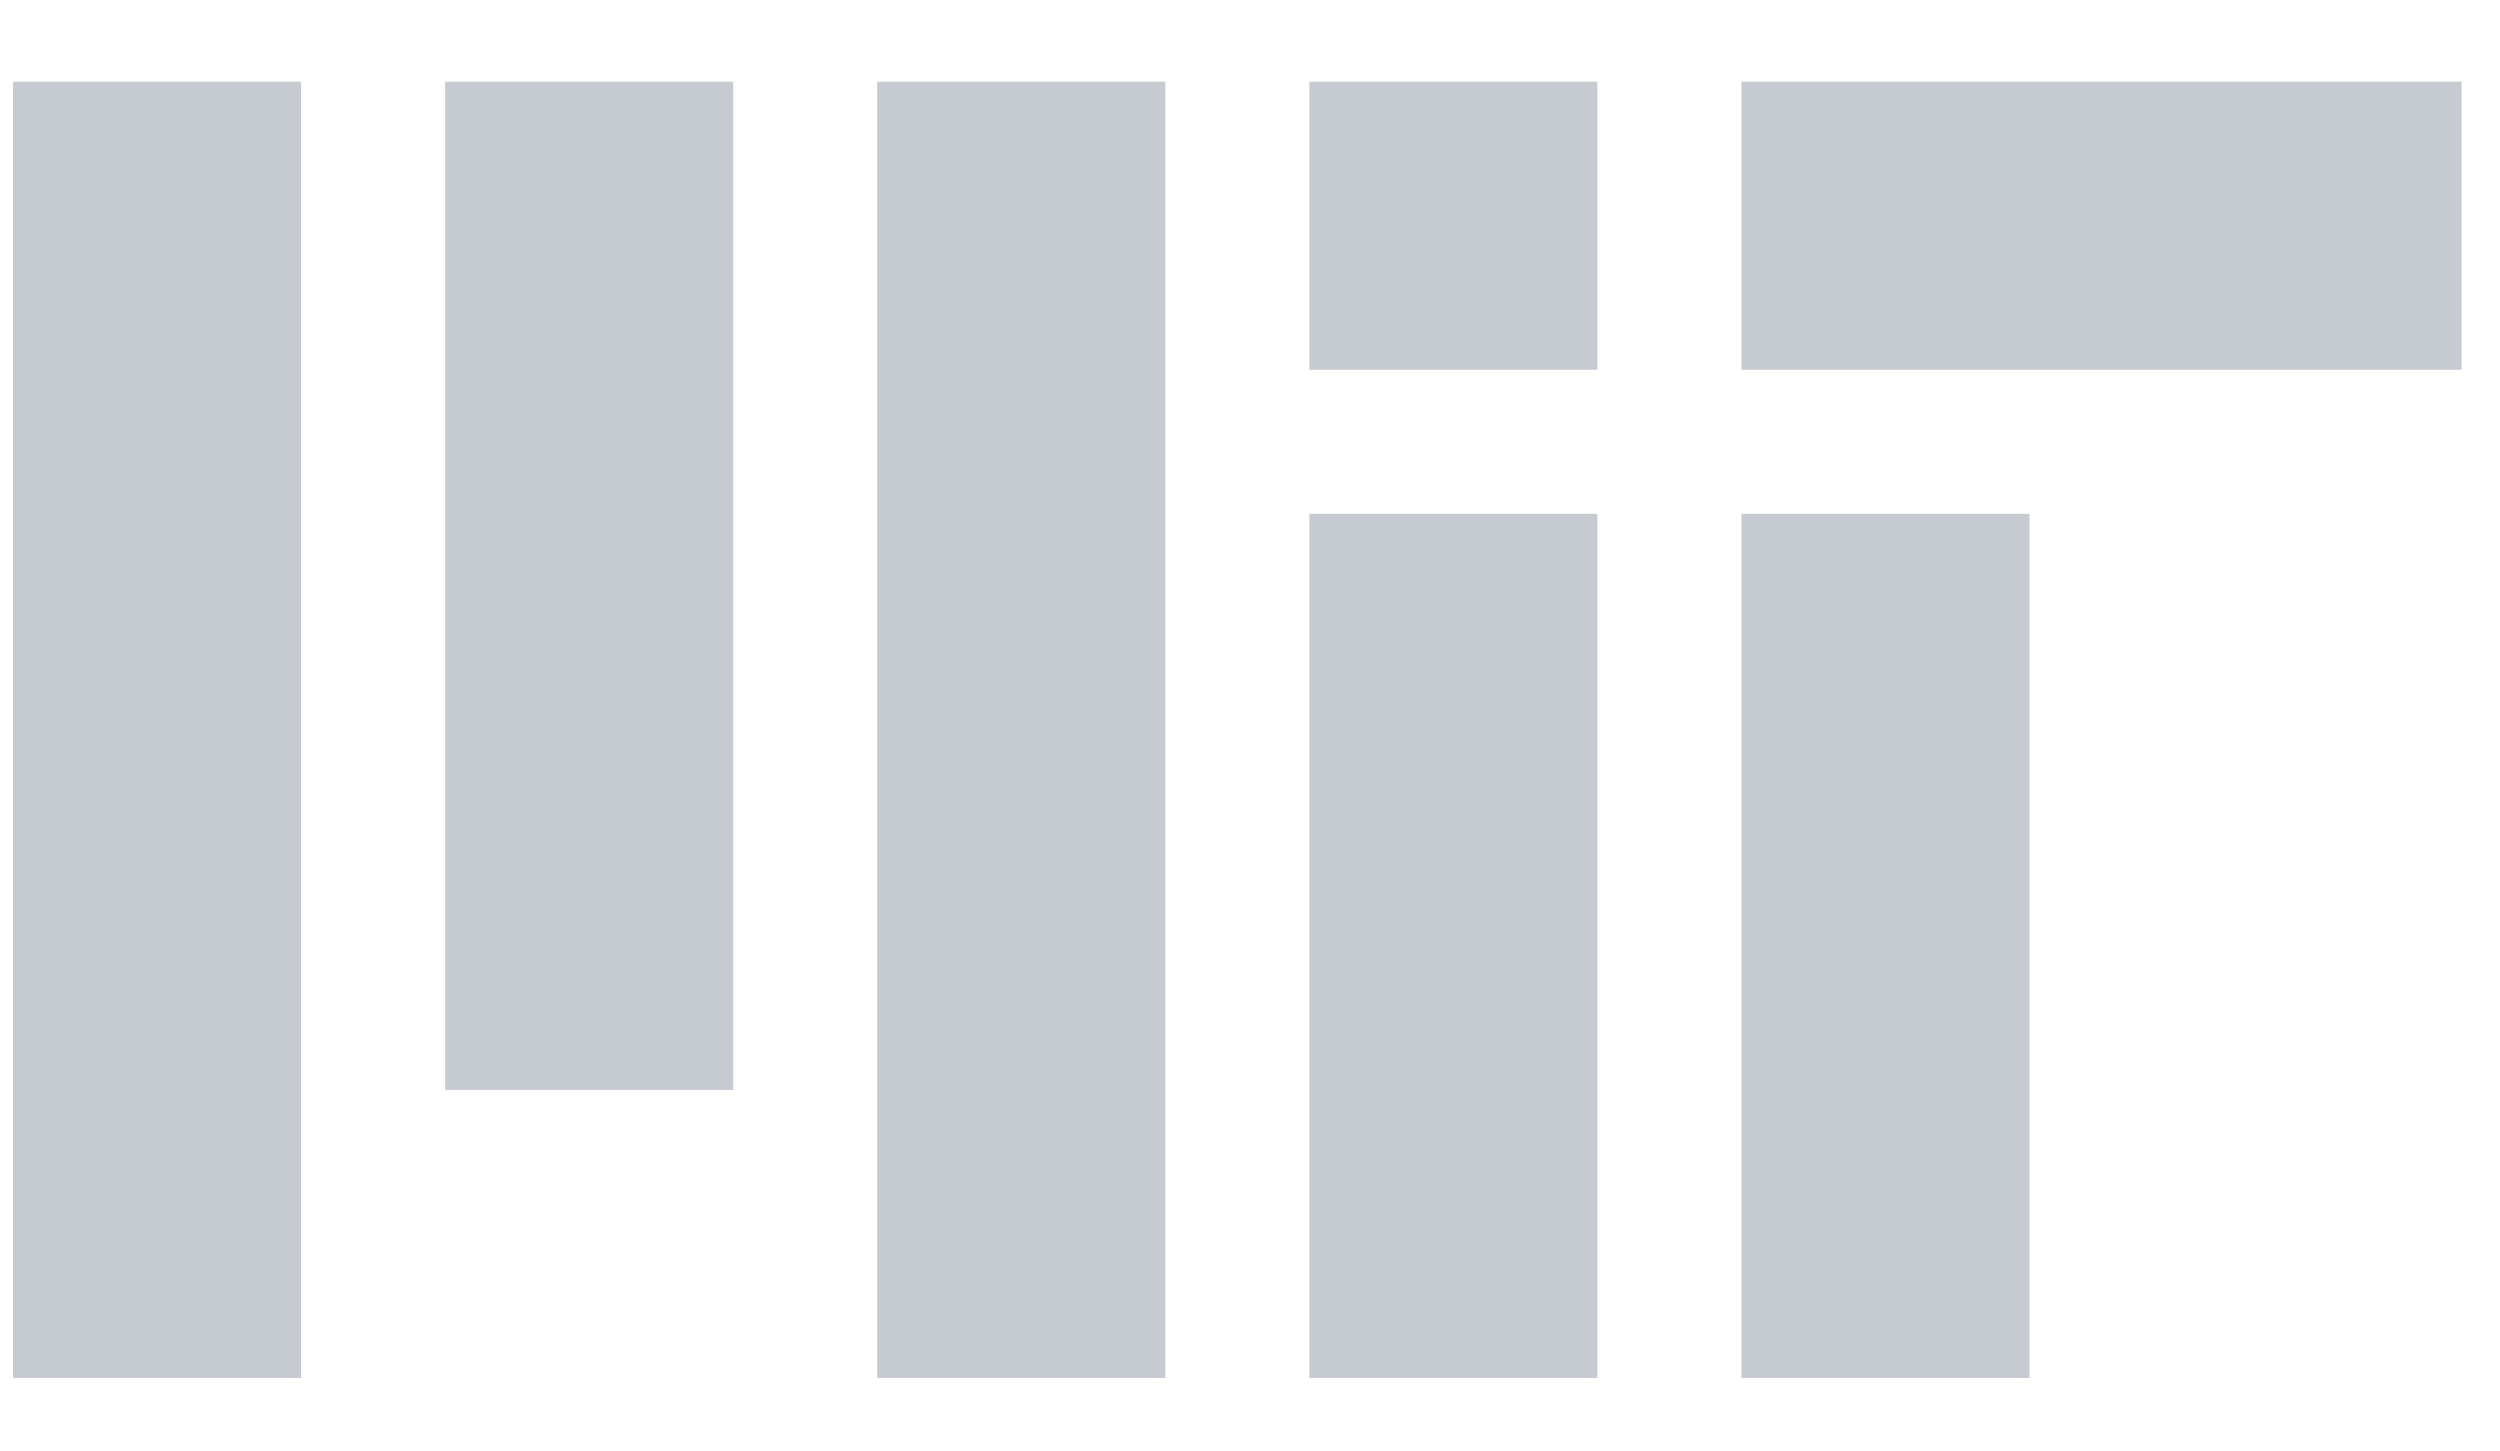 <svg width="81" height="47" viewBox="0 0 81 47" fill="none" xmlns="http://www.w3.org/2000/svg">
<path d="M42.422 44.647H51.755V16.647H42.422V44.647ZM56.422 11.98H79.755V2.647H56.422V11.98ZM42.422 2.647H51.755V11.98H42.422V2.647ZM28.422 44.647H37.755V2.647H28.422V44.647ZM14.422 35.314H23.755V2.647H14.422V35.314ZM0.422 44.647H9.755V2.647H0.422V44.647ZM56.422 44.647H65.755V16.647H56.422V44.647Z" fill="#C5CBD1"/>
</svg>
